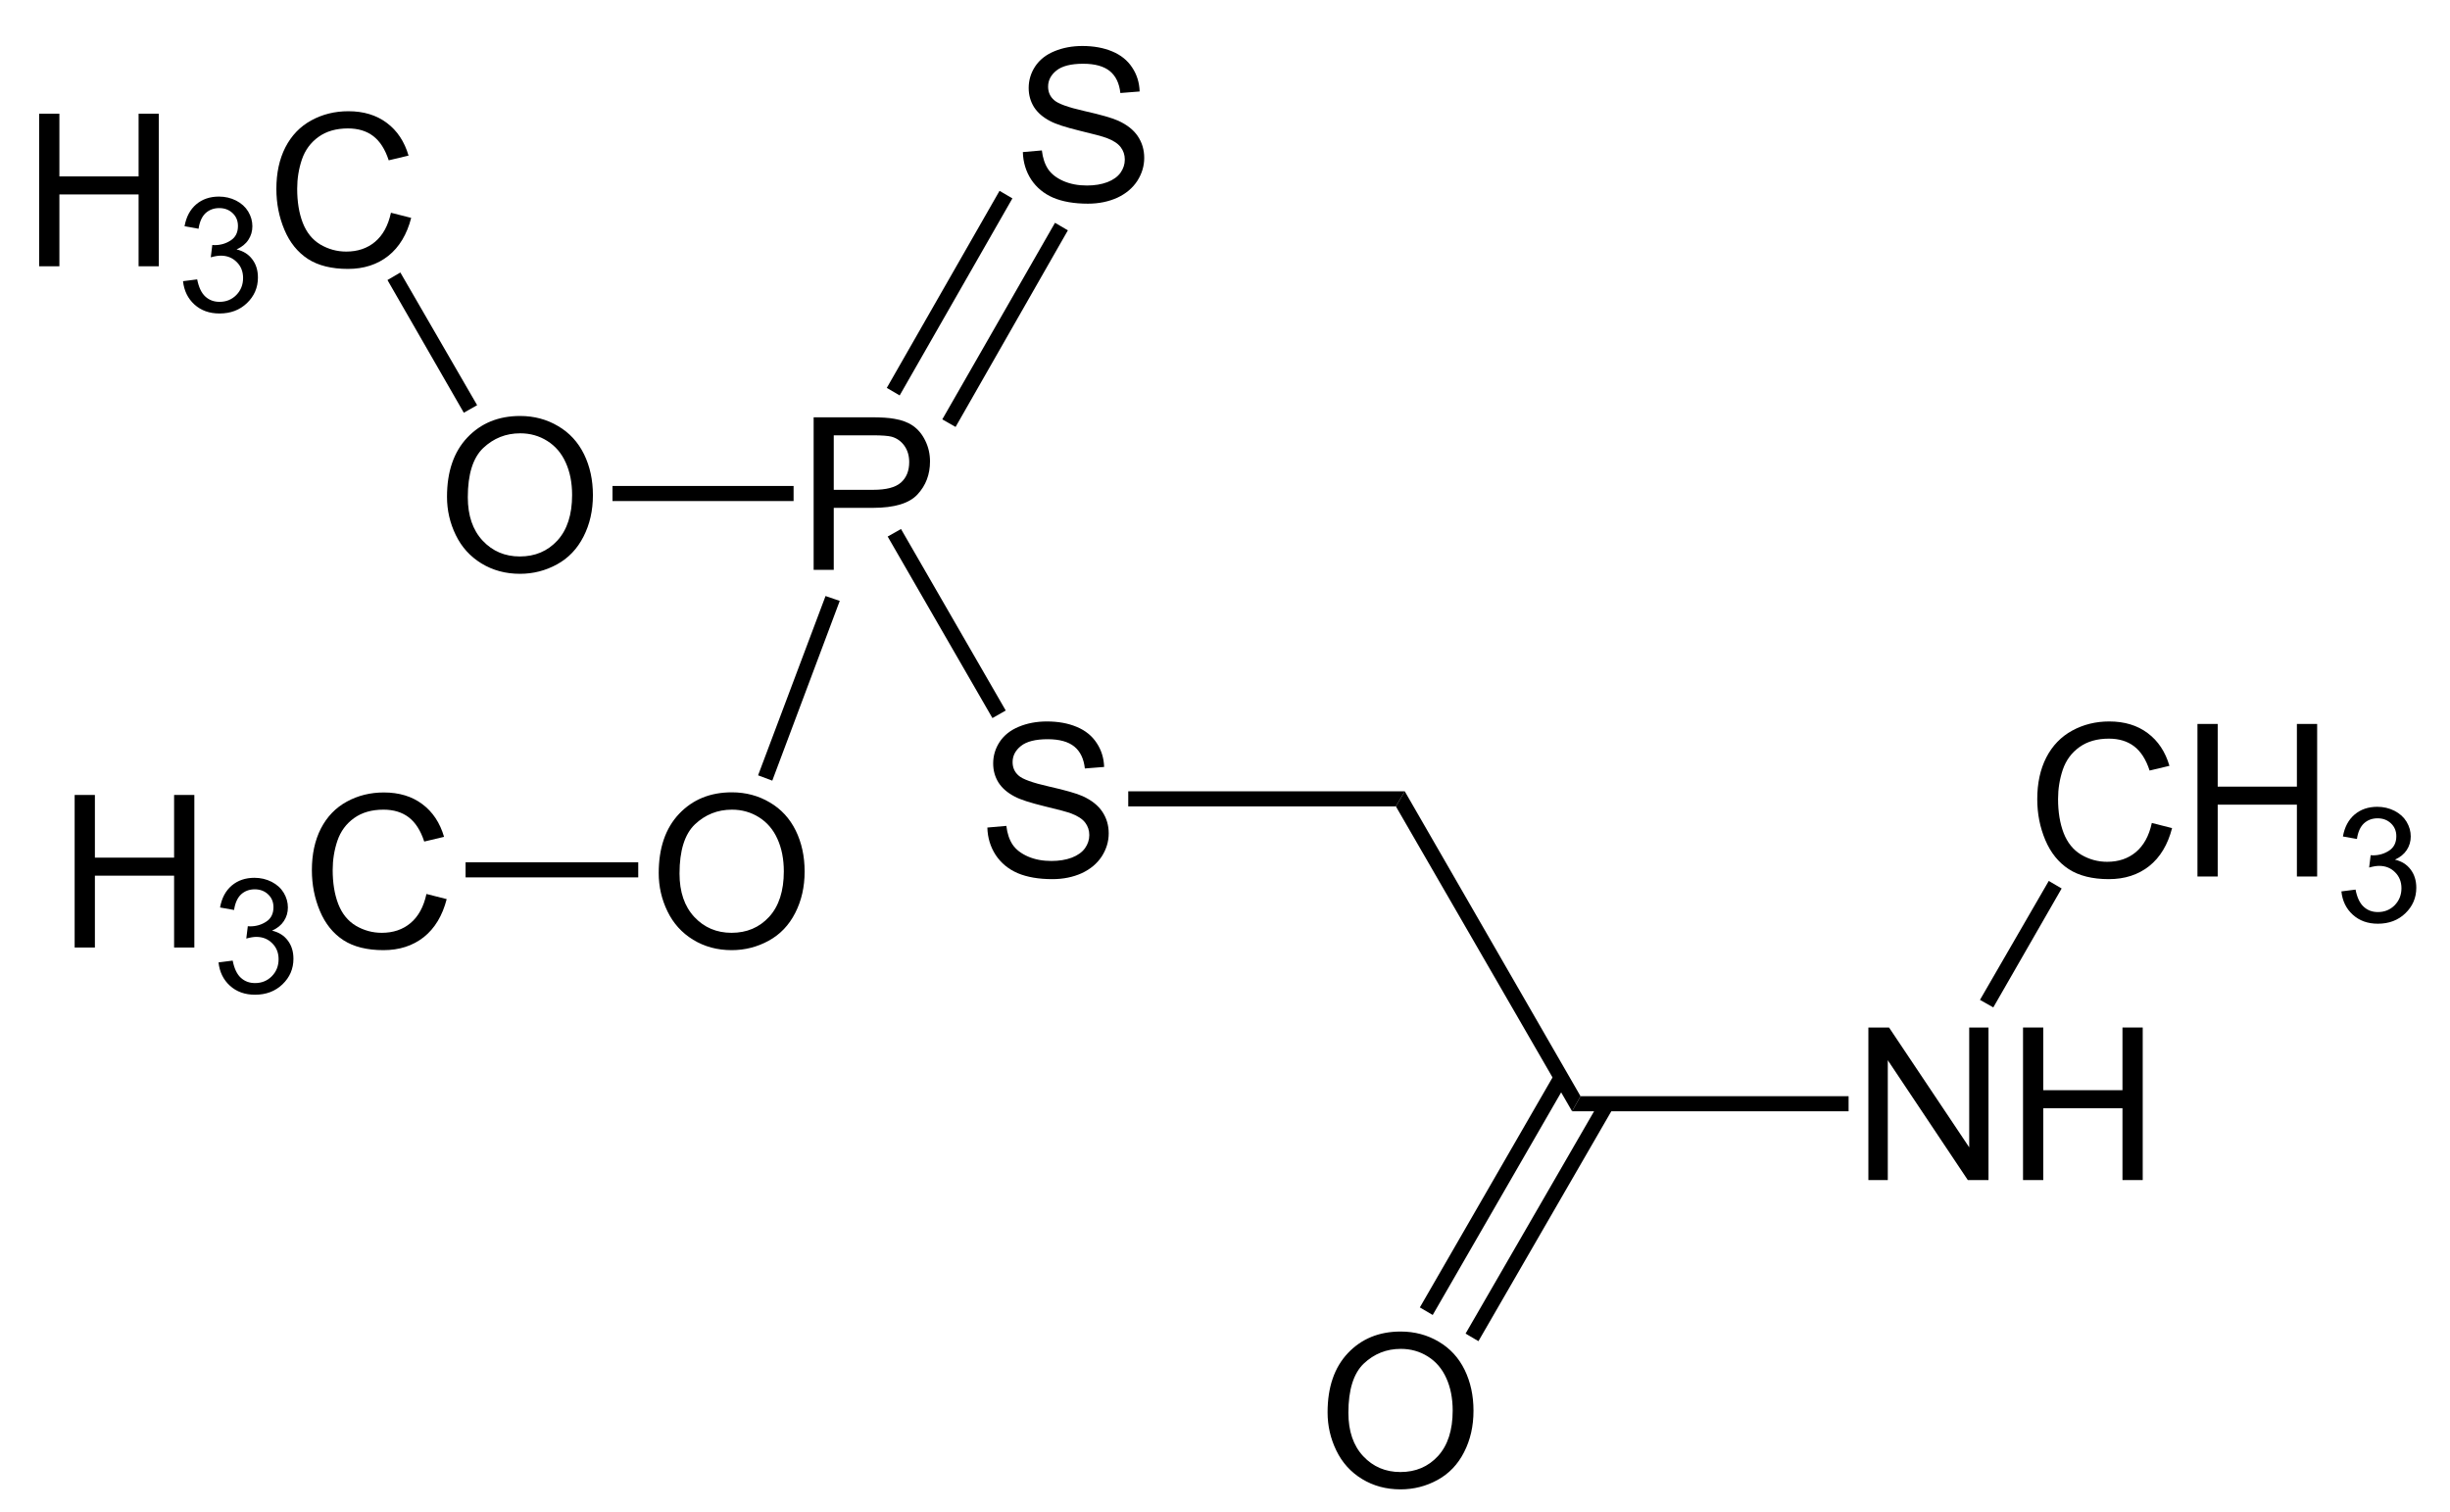 <?xml version="1.0" encoding="UTF-8"?>
<!-- Converted by misc2svg (http://www.network-science.de/tools/misc2svg/) -->
<svg xmlns="http://www.w3.org/2000/svg" xmlns:xlink="http://www.w3.org/1999/xlink" width="345pt" height="213pt" viewBox="0 0 345 213" version="1.1">
<defs>
<clipPath id="clip1">
  <path d="M 0 212.5 L 345 212.5 L 345 0 L 0 0 L 0 212.5 Z M 0 212.5 "/>
</clipPath>
</defs>
<g id="misc2svg">
<g clip-path="url(#clip1)" clip-rule="nonzero">
<path style=" stroke:none;fill-rule: nonzero; fill: rgb(0%,0%,0%); fill-opacity: 1;" d="M 5.512 37.5 L 5.512 16.016 L 8.363 16.016 L 8.363 24.844 L 19.516 24.844 L 19.516 16.016 L 22.367 16.016 L 22.367 37.5 L 19.516 37.5 L 19.516 27.383 L 8.363 27.383 L 8.363 37.5 L 5.512 37.5 Z M 5.512 37.5 "/>
<path style=" stroke:none;fill-rule: nonzero; fill: rgb(0%,0%,0%); fill-opacity: 1;" d="M 25.773 39.598 L 27.766 39.344 C 27.988 40.469 28.371 41.273 28.918 41.766 C 29.465 42.266 30.129 42.508 30.91 42.508 C 31.848 42.508 32.637 42.191 33.273 41.551 C 33.91 40.902 34.23 40.102 34.23 39.148 C 34.23 38.242 33.93 37.488 33.332 36.902 C 32.746 36.309 31.996 36.004 31.086 36.004 C 30.707 36.004 30.238 36.082 29.68 36.238 L 29.895 34.5 C 30.023 34.516 30.137 34.52 30.227 34.52 C 31.059 34.52 31.816 34.301 32.492 33.855 C 33.168 33.418 33.508 32.738 33.508 31.824 C 33.508 31.098 33.262 30.496 32.766 30.027 C 32.27 29.551 31.641 29.305 30.871 29.305 C 30.102 29.305 29.457 29.551 28.938 30.027 C 28.43 30.512 28.105 31.238 27.961 32.215 L 25.988 31.863 C 26.223 30.535 26.77 29.512 27.629 28.777 C 28.488 28.051 29.555 27.684 30.832 27.684 C 31.703 27.684 32.512 27.875 33.254 28.25 C 33.996 28.633 34.562 29.145 34.953 29.793 C 35.344 30.449 35.539 31.137 35.539 31.863 C 35.539 32.566 35.352 33.207 34.973 33.777 C 34.609 34.34 34.055 34.789 33.312 35.125 C 34.262 35.352 35 35.809 35.52 36.512 C 36.055 37.207 36.32 38.066 36.32 39.09 C 36.32 40.496 35.805 41.699 34.777 42.684 C 33.762 43.66 32.473 44.148 30.91 44.148 C 29.492 44.148 28.312 43.73 27.375 42.879 C 26.449 42.035 25.918 40.941 25.773 39.598 Z M 25.773 39.598 "/>
<path style=" stroke:none;fill-rule: nonzero; fill: rgb(0%,0%,0%); fill-opacity: 1;" d="M 55.051 29.961 L 57.902 30.684 C 57.301 33.016 56.227 34.801 54.68 36.035 C 53.125 37.262 51.23 37.871 48.996 37.871 C 46.691 37.871 44.805 37.402 43.352 36.465 C 41.906 35.516 40.801 34.148 40.051 32.363 C 39.293 30.566 38.918 28.648 38.918 26.602 C 38.918 24.367 39.336 22.414 40.188 20.742 C 41.047 19.078 42.262 17.812 43.84 16.953 C 45.41 16.094 47.148 15.664 49.055 15.664 C 51.203 15.664 53.004 16.211 54.465 17.305 C 55.934 18.398 56.953 19.938 57.531 21.914 L 54.738 22.578 C 54.23 21.016 53.496 19.879 52.551 19.16 C 51.613 18.445 50.426 18.086 48.996 18.086 C 47.34 18.086 45.957 18.484 44.855 19.277 C 43.746 20.074 42.965 21.133 42.512 22.461 C 42.066 23.789 41.848 25.164 41.848 26.582 C 41.848 28.406 42.105 30 42.629 31.367 C 43.16 32.734 43.984 33.758 45.109 34.434 C 46.242 35.098 47.457 35.43 48.762 35.43 C 50.363 35.43 51.711 34.977 52.805 34.062 C 53.906 33.141 54.66 31.773 55.051 29.961 Z M 55.051 29.961 "/>
<path style=" stroke:none;fill-rule: nonzero; fill: rgb(0%,0%,0%); fill-opacity: 1;" d="M 62.945 69.969 C 62.945 66.414 63.902 63.633 65.816 61.609 C 67.73 59.594 70.203 58.582 73.238 58.582 C 75.215 58.582 77 59.062 78.59 60.008 C 80.191 60.945 81.406 62.27 82.242 63.973 C 83.07 65.668 83.492 67.586 83.492 69.734 C 83.492 71.914 83.047 73.855 82.164 75.574 C 81.289 77.293 80.047 78.598 78.434 79.48 C 76.816 80.367 75.078 80.809 73.219 80.809 C 71.195 80.809 69.391 80.32 67.789 79.344 C 66.195 78.367 64.996 77.035 64.176 75.34 C 63.355 73.648 62.945 71.859 62.945 69.969 Z M 65.875 70.027 C 65.875 72.605 66.57 74.648 67.965 76.141 C 69.355 77.625 71.102 78.367 73.199 78.367 C 75.348 78.367 77.109 77.621 78.492 76.121 C 79.867 74.613 80.562 72.477 80.562 69.715 C 80.562 67.973 80.258 66.449 79.664 65.145 C 79.078 63.832 78.211 62.816 77.066 62.098 C 75.934 61.383 74.664 61.023 73.258 61.023 C 71.234 61.023 69.5 61.719 68.043 63.094 C 66.598 64.477 65.875 66.785 65.875 70.027 Z M 65.875 70.027 "/>
<path style=" stroke:none;fill-rule: nonzero; fill: rgb(0%,0%,0%); fill-opacity: 1;" d="M 67.188 57.062 L 65.312 58.125 L 54.562 39.438 L 56.375 38.375 L 67.188 57.062 Z M 67.188 57.062 "/>
<path style=" stroke:none;fill-rule: nonzero; fill: rgb(0%,0%,0%); fill-opacity: 1;" d="M 114.574 80.25 L 114.574 58.766 L 122.66 58.766 C 124.09 58.766 125.184 58.84 125.941 58.98 C 126.996 59.152 127.875 59.484 128.578 59.977 C 129.289 60.477 129.867 61.168 130.297 62.066 C 130.734 62.953 130.961 63.922 130.961 64.977 C 130.961 66.812 130.375 68.367 129.203 69.625 C 128.039 70.891 125.945 71.52 122.914 71.52 L 117.406 71.52 L 117.406 80.25 L 114.574 80.25 Z M 117.406 68.98 L 122.953 68.98 C 124.789 68.98 126.086 68.645 126.859 67.965 C 127.641 67.277 128.031 66.312 128.031 65.074 C 128.031 64.176 127.801 63.41 127.348 62.77 C 126.891 62.133 126.293 61.711 125.551 61.5 C 125.066 61.375 124.184 61.305 122.895 61.305 L 117.406 61.305 L 117.406 68.98 Z M 117.406 68.98 "/>
<path style=" stroke:none;fill-rule: nonzero; fill: rgb(0%,0%,0%); fill-opacity: 1;" d="M 86.25 70.562 L 111.75 70.562 L 111.75 68.438 L 86.25 68.438 L 86.25 70.562 Z M 86.25 70.562 "/>
<path style=" stroke:none;fill-rule: nonzero; fill: rgb(0%,0%,0%); fill-opacity: 1;" d="M 139.035 116.543 L 141.711 116.309 C 141.836 117.379 142.133 118.258 142.59 118.945 C 143.059 119.641 143.781 120.195 144.758 120.625 C 145.734 121.047 146.832 121.25 148.059 121.25 C 149.137 121.25 150.094 121.094 150.93 120.781 C 151.758 120.461 152.379 120.016 152.785 119.453 C 153.188 118.883 153.391 118.262 153.391 117.598 C 153.391 116.934 153.195 116.348 152.805 115.84 C 152.414 115.332 151.77 114.914 150.871 114.57 C 150.297 114.352 149.02 114.004 147.043 113.535 C 145.074 113.055 143.695 112.609 142.902 112.188 C 141.871 111.656 141.105 110.992 140.598 110.195 C 140.102 109.391 139.855 108.496 139.855 107.52 C 139.855 106.426 140.156 105.41 140.773 104.473 C 141.398 103.535 142.297 102.828 143.469 102.344 C 144.648 101.852 145.969 101.602 147.414 101.602 C 149 101.602 150.402 101.855 151.613 102.363 C 152.836 102.871 153.773 103.629 154.426 104.629 C 155.09 105.621 155.441 106.75 155.48 108.008 L 152.766 108.223 C 152.617 106.855 152.125 105.828 151.281 105.137 C 150.43 104.449 149.18 104.102 147.531 104.102 C 145.812 104.102 144.555 104.422 143.762 105.059 C 142.98 105.684 142.59 106.441 142.59 107.324 C 142.59 108.094 142.867 108.727 143.43 109.219 C 143.977 109.727 145.402 110.242 147.707 110.762 C 150.023 111.285 151.613 111.738 152.473 112.129 C 153.723 112.703 154.641 113.434 155.227 114.316 C 155.82 115.203 156.125 116.219 156.125 117.363 C 156.125 118.512 155.797 119.59 155.148 120.605 C 154.492 121.609 153.555 122.398 152.336 122.969 C 151.109 123.523 149.727 123.809 148.195 123.809 C 146.25 123.809 144.625 123.523 143.312 122.969 C 141.992 122.398 140.961 121.543 140.207 120.41 C 139.465 119.266 139.074 117.977 139.035 116.543 Z M 139.035 116.543 "/>
<path style=" stroke:none;fill-rule: nonzero; fill: rgb(0%,0%,0%); fill-opacity: 1;" d="M 141.625 100.062 L 139.75 101.125 L 125 75.562 L 126.875 74.5 L 141.625 100.062 Z M 141.625 100.062 "/>
<path style=" stroke:none;fill-rule: nonzero; fill: rgb(0%,0%,0%); fill-opacity: 1;" d="M 197.812 111.438 L 196.562 113.562 L 158.875 113.562 L 158.875 111.438 L 197.812 111.438 Z M 197.812 111.438 "/>
<path style=" stroke:none;fill-rule: nonzero; fill: rgb(0%,0%,0%); fill-opacity: 1;" d="M 222.562 154.375 L 221.375 156.5 L 196.562 113.562 L 197.812 111.438 L 222.562 154.375 Z M 222.562 154.375 "/>
<path style=" stroke:none;fill-rule: nonzero; fill: rgb(0%,0%,0%); fill-opacity: 1;" d="M 263.098 166.188 L 263.098 144.703 L 266.008 144.703 L 277.297 161.578 L 277.297 144.703 L 280.012 144.703 L 280.012 166.188 L 277.102 166.188 L 265.832 149.312 L 265.832 166.188 L 263.098 166.188 Z M 263.098 166.188 "/>
<path style=" stroke:none;fill-rule: nonzero; fill: rgb(0%,0%,0%); fill-opacity: 1;" d="M 284.875 166.188 L 284.875 144.703 L 287.727 144.703 L 287.727 153.531 L 298.879 153.531 L 298.879 144.703 L 301.73 144.703 L 301.73 166.188 L 298.879 166.188 L 298.879 156.07 L 287.727 156.07 L 287.727 166.188 L 284.875 166.188 Z M 284.875 166.188 "/>
<path style=" stroke:none;fill-rule: nonzero; fill: rgb(0%,0%,0%); fill-opacity: 1;" d="M 260.312 154.375 L 260.312 156.5 L 221.375 156.5 L 222.562 154.375 L 260.312 154.375 Z M 260.312 154.375 "/>
<path style=" stroke:none;fill-rule: nonzero; fill: rgb(0%,0%,0%); fill-opacity: 1;" d="M 92.758 122.969 C 92.758 119.414 93.715 116.633 95.629 114.609 C 97.543 112.594 100.016 111.582 103.051 111.582 C 105.027 111.582 106.812 112.062 108.402 113.008 C 110.004 113.945 111.219 115.27 112.055 116.973 C 112.883 118.668 113.305 120.586 113.305 122.734 C 113.305 124.914 112.859 126.855 111.977 128.574 C 111.102 130.293 109.859 131.598 108.246 132.48 C 106.629 133.367 104.891 133.809 103.031 133.809 C 101.008 133.809 99.203 133.32 97.602 132.344 C 96.008 131.367 94.809 130.035 93.988 128.34 C 93.168 126.648 92.758 124.859 92.758 122.969 Z M 95.688 123.027 C 95.688 125.605 96.383 127.648 97.777 129.141 C 99.168 130.625 100.914 131.367 103.012 131.367 C 105.16 131.367 106.922 130.621 108.305 129.121 C 109.68 127.613 110.375 125.477 110.375 122.715 C 110.375 120.973 110.07 119.449 109.477 118.145 C 108.891 116.832 108.023 115.816 106.879 115.098 C 105.746 114.383 104.477 114.023 103.07 114.023 C 101.047 114.023 99.312 114.719 97.855 116.094 C 96.41 117.477 95.688 119.785 95.688 123.027 Z M 95.688 123.027 "/>
<path style=" stroke:none;fill-rule: nonzero; fill: rgb(0%,0%,0%); fill-opacity: 1;" d="M 108.75 109.938 L 106.75 109.188 L 116.25 83.938 L 118.25 84.625 L 108.75 109.938 Z M 108.75 109.938 "/>
<path style=" stroke:none;fill-rule: nonzero; fill: rgb(0%,0%,0%); fill-opacity: 1;" d="M 10.512 133.438 L 10.512 111.953 L 13.363 111.953 L 13.363 120.781 L 24.516 120.781 L 24.516 111.953 L 27.367 111.953 L 27.367 133.438 L 24.516 133.438 L 24.516 123.32 L 13.363 123.32 L 13.363 133.438 L 10.512 133.438 Z M 10.512 133.438 "/>
<path style=" stroke:none;fill-rule: nonzero; fill: rgb(0%,0%,0%); fill-opacity: 1;" d="M 30.773 135.535 L 32.766 135.281 C 32.988 136.406 33.371 137.211 33.918 137.703 C 34.465 138.203 35.129 138.445 35.91 138.445 C 36.848 138.445 37.637 138.129 38.273 137.488 C 38.91 136.84 39.23 136.039 39.23 135.086 C 39.23 134.18 38.93 133.426 38.332 132.84 C 37.746 132.246 36.996 131.941 36.086 131.941 C 35.707 131.941 35.238 132.02 34.68 132.176 L 34.895 130.438 C 35.023 130.453 35.137 130.457 35.227 130.457 C 36.059 130.457 36.816 130.238 37.492 129.793 C 38.168 129.355 38.508 128.676 38.508 127.762 C 38.508 127.035 38.262 126.434 37.766 125.965 C 37.27 125.488 36.641 125.242 35.871 125.242 C 35.102 125.242 34.457 125.488 33.938 125.965 C 33.43 126.449 33.105 127.176 32.961 128.152 L 30.988 127.801 C 31.223 126.473 31.77 125.449 32.629 124.715 C 33.488 123.988 34.555 123.621 35.832 123.621 C 36.703 123.621 37.512 123.812 38.254 124.188 C 38.996 124.57 39.562 125.082 39.953 125.73 C 40.344 126.387 40.539 127.074 40.539 127.801 C 40.539 128.504 40.352 129.145 39.973 129.715 C 39.609 130.277 39.055 130.727 38.312 131.062 C 39.262 131.289 40 131.746 40.52 132.449 C 41.055 133.145 41.32 134.004 41.32 135.027 C 41.32 136.434 40.805 137.637 39.777 138.621 C 38.762 139.598 37.473 140.086 35.91 140.086 C 34.492 140.086 33.312 139.668 32.375 138.816 C 31.449 137.973 30.918 136.879 30.773 135.535 Z M 30.773 135.535 "/>
<path style=" stroke:none;fill-rule: nonzero; fill: rgb(0%,0%,0%); fill-opacity: 1;" d="M 60.051 125.898 L 62.902 126.621 C 62.301 128.953 61.227 130.738 59.68 131.973 C 58.125 133.199 56.23 133.809 53.996 133.809 C 51.691 133.809 49.805 133.34 48.352 132.402 C 46.906 131.453 45.801 130.086 45.051 128.301 C 44.293 126.504 43.918 124.586 43.918 122.539 C 43.918 120.305 44.336 118.352 45.188 116.68 C 46.047 115.016 47.262 113.75 48.84 112.891 C 50.41 112.031 52.148 111.602 54.055 111.602 C 56.203 111.602 58.004 112.148 59.465 113.242 C 60.934 114.336 61.953 115.875 62.531 117.852 L 59.738 118.516 C 59.23 116.953 58.496 115.816 57.551 115.098 C 56.613 114.383 55.426 114.023 53.996 114.023 C 52.34 114.023 50.957 114.422 49.855 115.215 C 48.746 116.012 47.965 117.07 47.512 118.398 C 47.066 119.727 46.848 121.102 46.848 122.52 C 46.848 124.344 47.105 125.938 47.629 127.305 C 48.16 128.672 48.984 129.695 50.109 130.371 C 51.242 131.035 52.457 131.367 53.762 131.367 C 55.363 131.367 56.711 130.914 57.805 130 C 58.906 129.078 59.66 127.711 60.051 125.898 Z M 60.051 125.898 "/>
<path style=" stroke:none;fill-rule: nonzero; fill: rgb(0%,0%,0%); fill-opacity: 1;" d="M 65.562 123.562 L 89.875 123.562 L 89.875 121.438 L 65.562 121.438 L 65.562 123.562 Z M 65.562 123.562 "/>
<path style=" stroke:none;fill-rule: nonzero; fill: rgb(0%,0%,0%); fill-opacity: 1;" d="M 144.035 21.418 L 146.711 21.184 C 146.836 22.254 147.133 23.133 147.59 23.82 C 148.059 24.516 148.781 25.07 149.758 25.5 C 150.734 25.922 151.832 26.125 153.059 26.125 C 154.137 26.125 155.094 25.969 155.93 25.656 C 156.758 25.336 157.379 24.891 157.785 24.328 C 158.188 23.758 158.391 23.137 158.391 22.473 C 158.391 21.809 158.195 21.223 157.805 20.715 C 157.414 20.207 156.77 19.789 155.871 19.445 C 155.297 19.227 154.02 18.879 152.043 18.41 C 150.074 17.93 148.695 17.484 147.902 17.062 C 146.871 16.531 146.105 15.867 145.598 15.07 C 145.102 14.266 144.855 13.371 144.855 12.395 C 144.855 11.301 145.156 10.285 145.773 9.348 C 146.398 8.41 147.297 7.703 148.469 7.219 C 149.648 6.727 150.969 6.477 152.414 6.477 C 154 6.477 155.402 6.73 156.613 7.238 C 157.836 7.746 158.773 8.504 159.426 9.504 C 160.09 10.496 160.441 11.625 160.48 12.883 L 157.766 13.098 C 157.617 11.73 157.125 10.703 156.281 10.012 C 155.43 9.324 154.18 8.977 152.531 8.977 C 150.812 8.977 149.555 9.297 148.762 9.934 C 147.98 10.559 147.59 11.316 147.59 12.199 C 147.59 12.969 147.867 13.602 148.43 14.094 C 148.977 14.602 150.402 15.117 152.707 15.637 C 155.023 16.16 156.613 16.613 157.473 17.004 C 158.723 17.578 159.641 18.309 160.227 19.191 C 160.82 20.078 161.125 21.094 161.125 22.238 C 161.125 23.387 160.797 24.465 160.148 25.48 C 159.492 26.484 158.555 27.273 157.336 27.844 C 156.109 28.398 154.727 28.684 153.195 28.684 C 151.25 28.684 149.625 28.398 148.312 27.844 C 146.992 27.273 145.961 26.418 145.207 25.285 C 144.465 24.141 144.074 22.852 144.035 21.418 Z M 144.035 21.418 "/>
<path style=" stroke:none;fill-rule: nonzero; fill: rgb(0%,0%,0%); fill-opacity: 1;" d="M 140.75 26.875 L 142.562 27.938 L 126.688 55.688 L 124.875 54.625 L 140.75 26.875 Z M 140.75 26.875 "/>
<path style=" stroke:none;fill-rule: nonzero; fill: rgb(0%,0%,0%); fill-opacity: 1;" d="M 148.562 31.375 L 150.375 32.438 L 134.562 60.125 L 132.688 59.062 L 148.562 31.375 Z M 148.562 31.375 "/>
<path style=" stroke:none;fill-rule: nonzero; fill: rgb(0%,0%,0%); fill-opacity: 1;" d="M 186.945 198.906 C 186.945 195.352 187.902 192.57 189.816 190.547 C 191.73 188.531 194.203 187.52 197.238 187.52 C 199.215 187.52 201 188 202.59 188.945 C 204.191 189.883 205.406 191.207 206.242 192.91 C 207.07 194.605 207.492 196.523 207.492 198.672 C 207.492 200.852 207.047 202.793 206.164 204.512 C 205.289 206.23 204.047 207.535 202.434 208.418 C 200.816 209.305 199.078 209.746 197.219 209.746 C 195.195 209.746 193.391 209.258 191.789 208.281 C 190.195 207.305 188.996 205.973 188.176 204.277 C 187.355 202.586 186.945 200.797 186.945 198.906 Z M 189.875 198.965 C 189.875 201.543 190.57 203.586 191.965 205.078 C 193.355 206.562 195.102 207.305 197.199 207.305 C 199.348 207.305 201.109 206.559 202.492 205.059 C 203.867 203.551 204.562 201.414 204.562 198.652 C 204.562 196.91 204.258 195.387 203.664 194.082 C 203.078 192.77 202.211 191.754 201.066 191.035 C 199.934 190.32 198.664 189.961 197.258 189.961 C 195.234 189.961 193.5 190.656 192.043 192.031 C 190.598 193.414 189.875 195.723 189.875 198.965 Z M 189.875 198.965 "/>
<path style=" stroke:none;fill-rule: nonzero; fill: rgb(0%,0%,0%); fill-opacity: 1;" d="M 208.188 188.875 L 206.375 187.812 L 225.375 154.938 L 227.188 156 L 208.188 188.875 Z M 208.188 188.875 "/>
<path style=" stroke:none;fill-rule: nonzero; fill: rgb(0%,0%,0%); fill-opacity: 1;" d="M 201.75 185.188 L 199.938 184.125 L 218.938 151.188 L 220.75 152.25 L 201.75 185.188 Z M 201.75 185.188 "/>
<path style=" stroke:none;fill-rule: nonzero; fill: rgb(0%,0%,0%); fill-opacity: 1;" d="M 303.012 115.898 L 305.863 116.621 C 305.262 118.953 304.188 120.738 302.641 121.973 C 301.086 123.199 299.195 123.809 296.957 123.809 C 294.652 123.809 292.766 123.34 291.312 122.402 C 289.867 121.453 288.766 120.086 288.012 118.301 C 287.254 116.504 286.879 114.586 286.879 112.539 C 286.879 110.305 287.297 108.352 288.148 106.68 C 289.008 105.016 290.223 103.75 291.801 102.891 C 293.375 102.031 295.109 101.602 297.016 101.602 C 299.164 101.602 300.965 102.148 302.426 103.242 C 303.895 104.336 304.914 105.875 305.492 107.852 L 302.699 108.516 C 302.191 106.953 301.461 105.816 300.512 105.098 C 299.574 104.383 298.387 104.023 296.957 104.023 C 295.301 104.023 293.922 104.422 292.816 105.215 C 291.707 106.012 290.926 107.07 290.473 108.398 C 290.027 109.727 289.809 111.102 289.809 112.52 C 289.809 114.344 290.066 115.938 290.59 117.305 C 291.121 118.672 291.945 119.695 293.07 120.371 C 294.203 121.035 295.418 121.367 296.723 121.367 C 298.324 121.367 299.672 120.914 300.766 120 C 301.867 119.078 302.621 117.711 303.012 115.898 Z M 303.012 115.898 "/>
<path style=" stroke:none;fill-rule: nonzero; fill: rgb(0%,0%,0%); fill-opacity: 1;" d="M 309.438 123.438 L 309.438 101.953 L 312.289 101.953 L 312.289 110.781 L 323.441 110.781 L 323.441 101.953 L 326.293 101.953 L 326.293 123.438 L 323.441 123.438 L 323.441 113.32 L 312.289 113.32 L 312.289 123.438 L 309.438 123.438 Z M 309.438 123.438 "/>
<path style=" stroke:none;fill-rule: nonzero; fill: rgb(0%,0%,0%); fill-opacity: 1;" d="M 329.707 125.535 L 331.699 125.281 C 331.918 126.406 332.305 127.211 332.852 127.703 C 333.398 128.203 334.062 128.445 334.844 128.445 C 335.781 128.445 336.566 128.129 337.207 127.488 C 337.84 126.84 338.164 126.039 338.164 125.086 C 338.164 124.18 337.859 123.426 337.266 122.84 C 336.68 122.246 335.926 121.941 335.02 121.941 C 334.637 121.941 334.168 122.02 333.613 122.176 L 333.828 120.438 C 333.953 120.453 334.066 120.457 334.16 120.457 C 334.988 120.457 335.746 120.238 336.426 119.793 C 337.098 119.355 337.441 118.676 337.441 117.762 C 337.441 117.035 337.191 116.434 336.699 115.965 C 336.199 115.488 335.57 115.242 334.805 115.242 C 334.031 115.242 333.387 115.488 332.871 115.965 C 332.363 116.449 332.035 117.176 331.895 118.152 L 329.922 117.801 C 330.156 116.473 330.703 115.449 331.562 114.715 C 332.422 113.988 333.484 113.621 334.766 113.621 C 335.633 113.621 336.445 113.812 337.188 114.188 C 337.93 114.57 338.496 115.082 338.887 115.73 C 339.277 116.387 339.473 117.074 339.473 117.801 C 339.473 118.504 339.281 119.145 338.906 119.715 C 338.539 120.277 337.988 120.727 337.246 121.062 C 338.191 121.289 338.93 121.746 339.453 122.449 C 339.984 123.145 340.254 124.004 340.254 125.027 C 340.254 126.434 339.734 127.637 338.711 128.621 C 337.695 129.598 336.406 130.086 334.844 130.086 C 333.422 130.086 332.246 129.668 331.309 128.816 C 330.379 127.973 329.848 126.879 329.707 125.535 Z M 329.707 125.535 "/>
<path style=" stroke:none;fill-rule: nonzero; fill: rgb(0%,0%,0%); fill-opacity: 1;" d="M 288.5 124.062 L 290.312 125.125 L 280.688 141.875 L 278.812 140.812 L 288.5 124.062 Z M 288.5 124.062 "/>
</g>
</g>
</svg>
